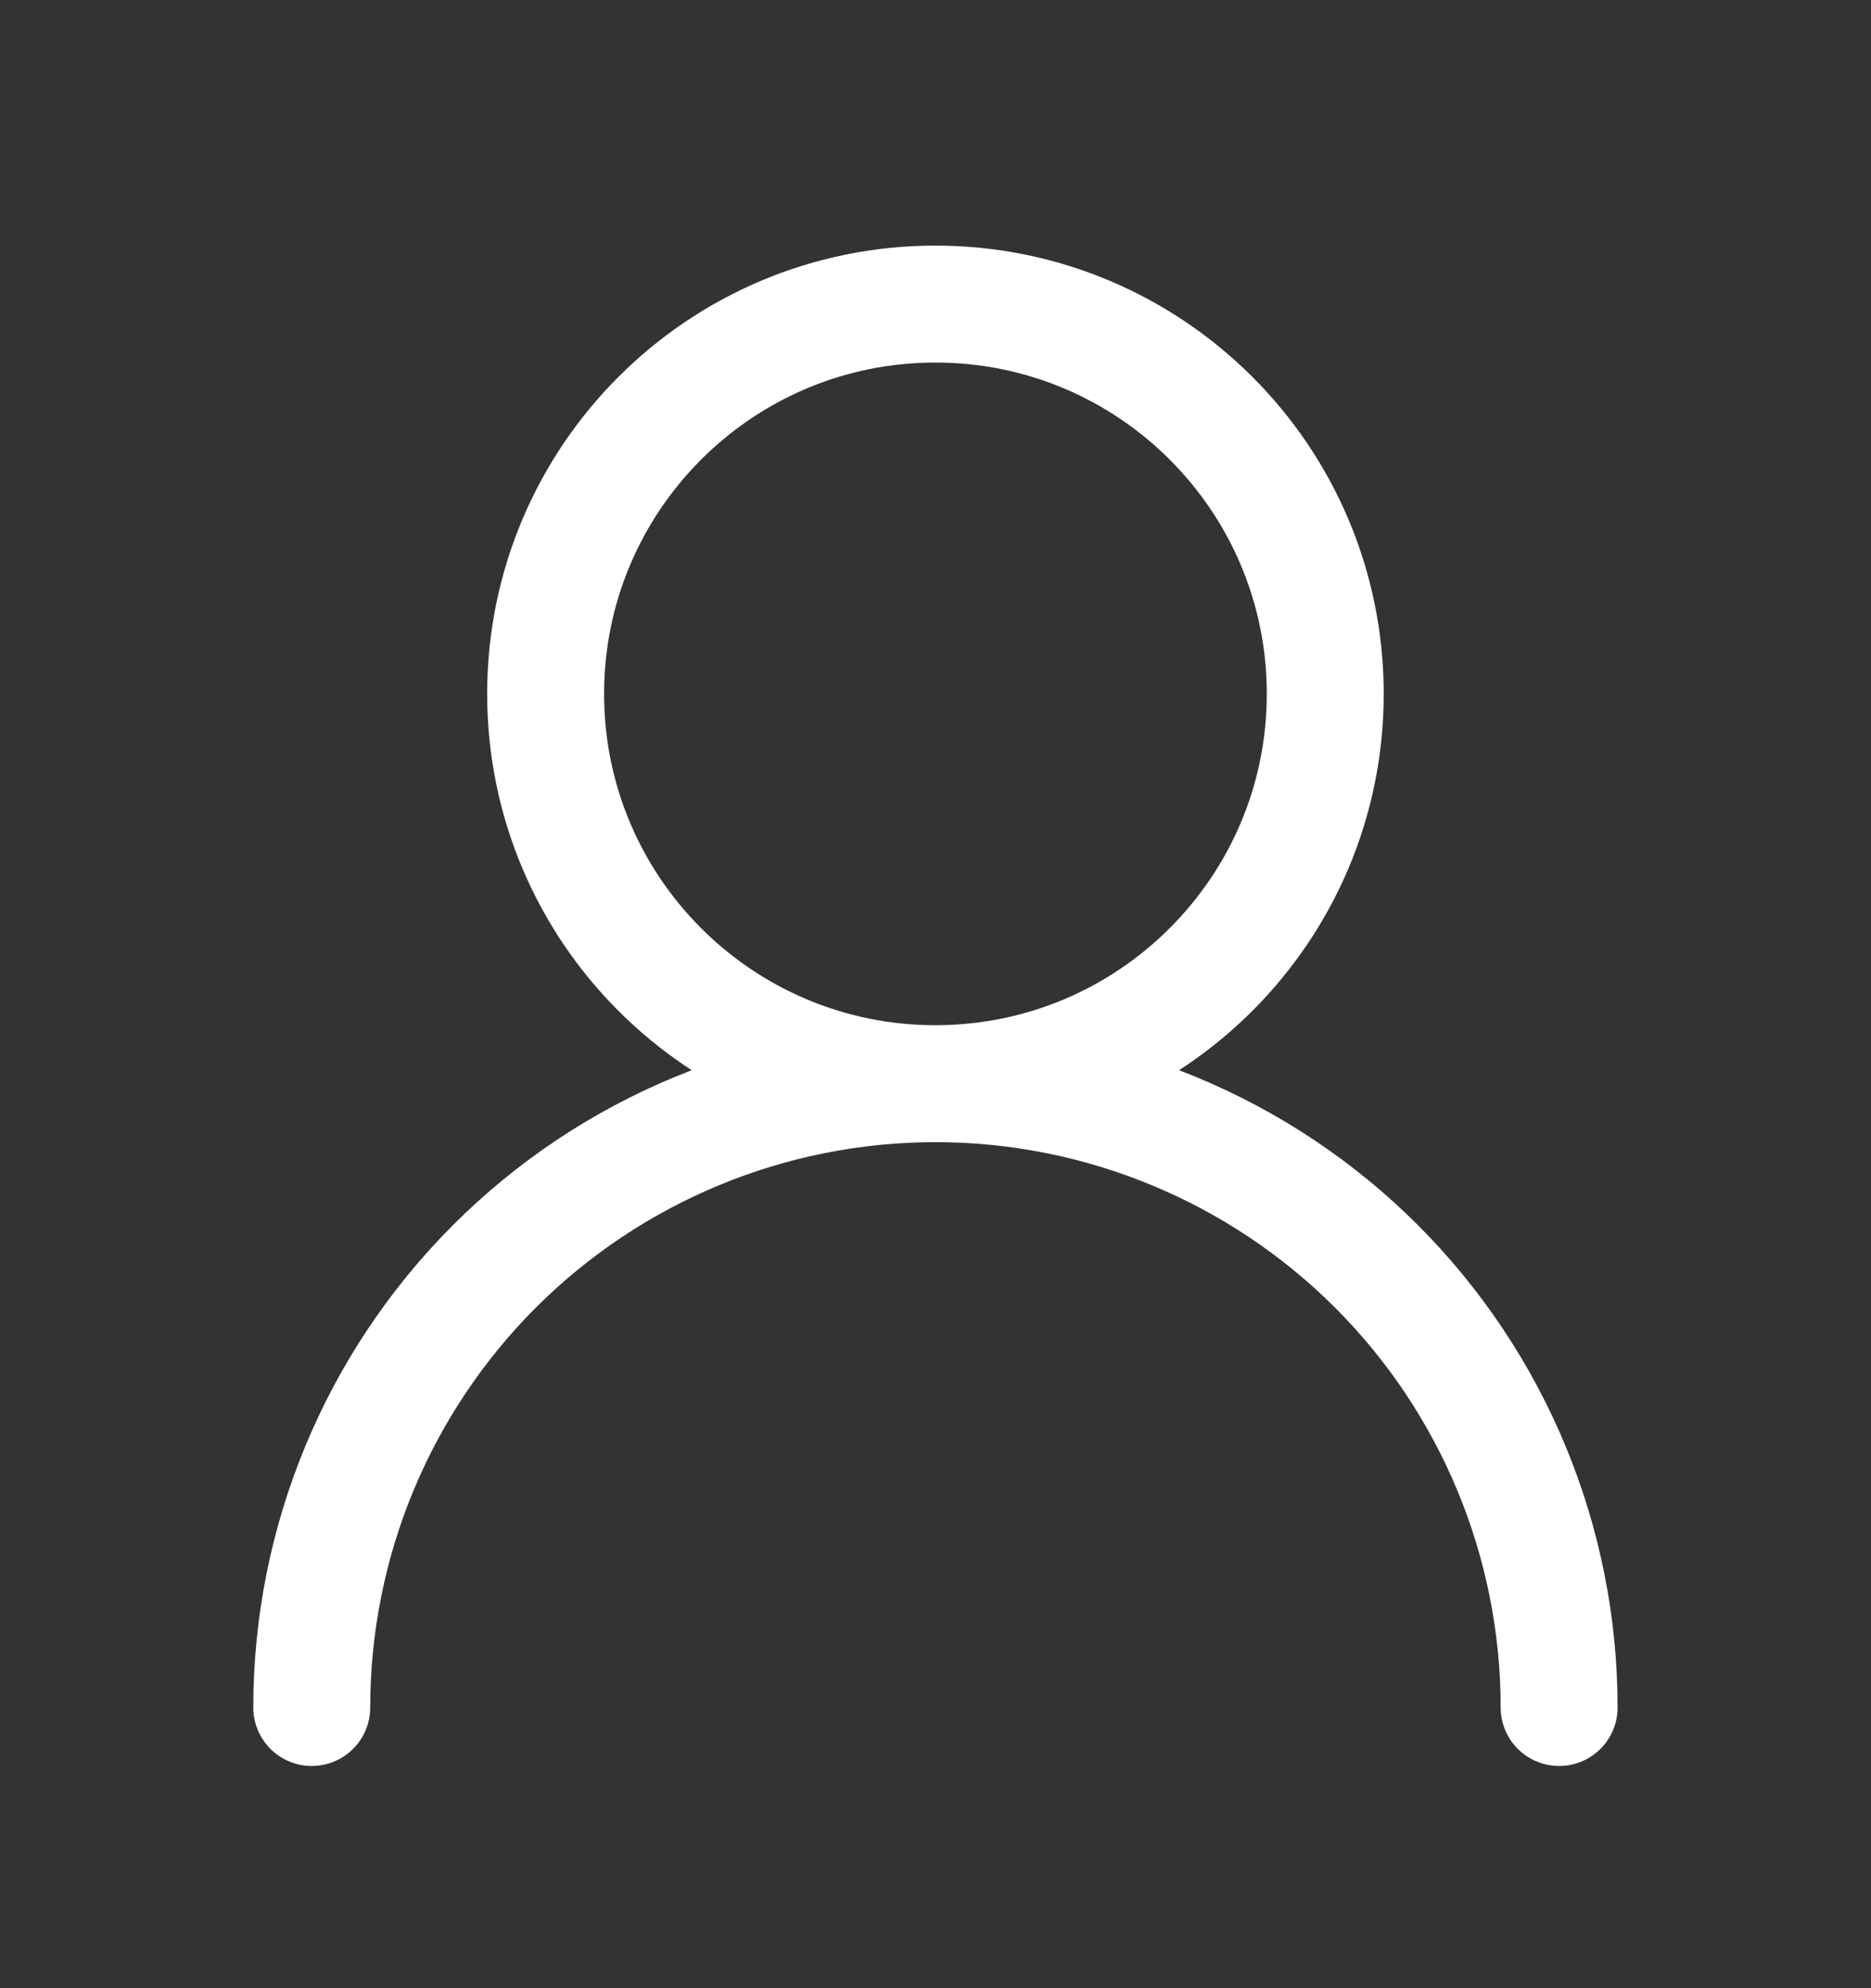 <svg width="16" height="17" viewBox="0 0 16 17" fill="none" xmlns="http://www.w3.org/2000/svg">
<rect x="0" y="0" width="16" height="17" fill="#333333" stroke="none"/>
<path d="M7.999 9.266C9.84 9.266 11.333 7.774 11.333 5.933C11.333 4.092 9.84 2.6 7.999 2.6C6.158 2.6 4.666 4.092 4.666 5.933C4.666 7.774 6.158 9.266 7.999 9.266ZM7.999 9.266C9.414 9.266 10.77 9.828 11.771 10.828C12.771 11.829 13.333 13.185 13.333 14.6M7.999 9.266C6.585 9.266 5.228 9.828 4.228 10.828C3.228 11.829 2.666 13.185 2.666 14.6" stroke="white" stroke-linecap="round" stroke-linejoin="round"/>
</svg>
